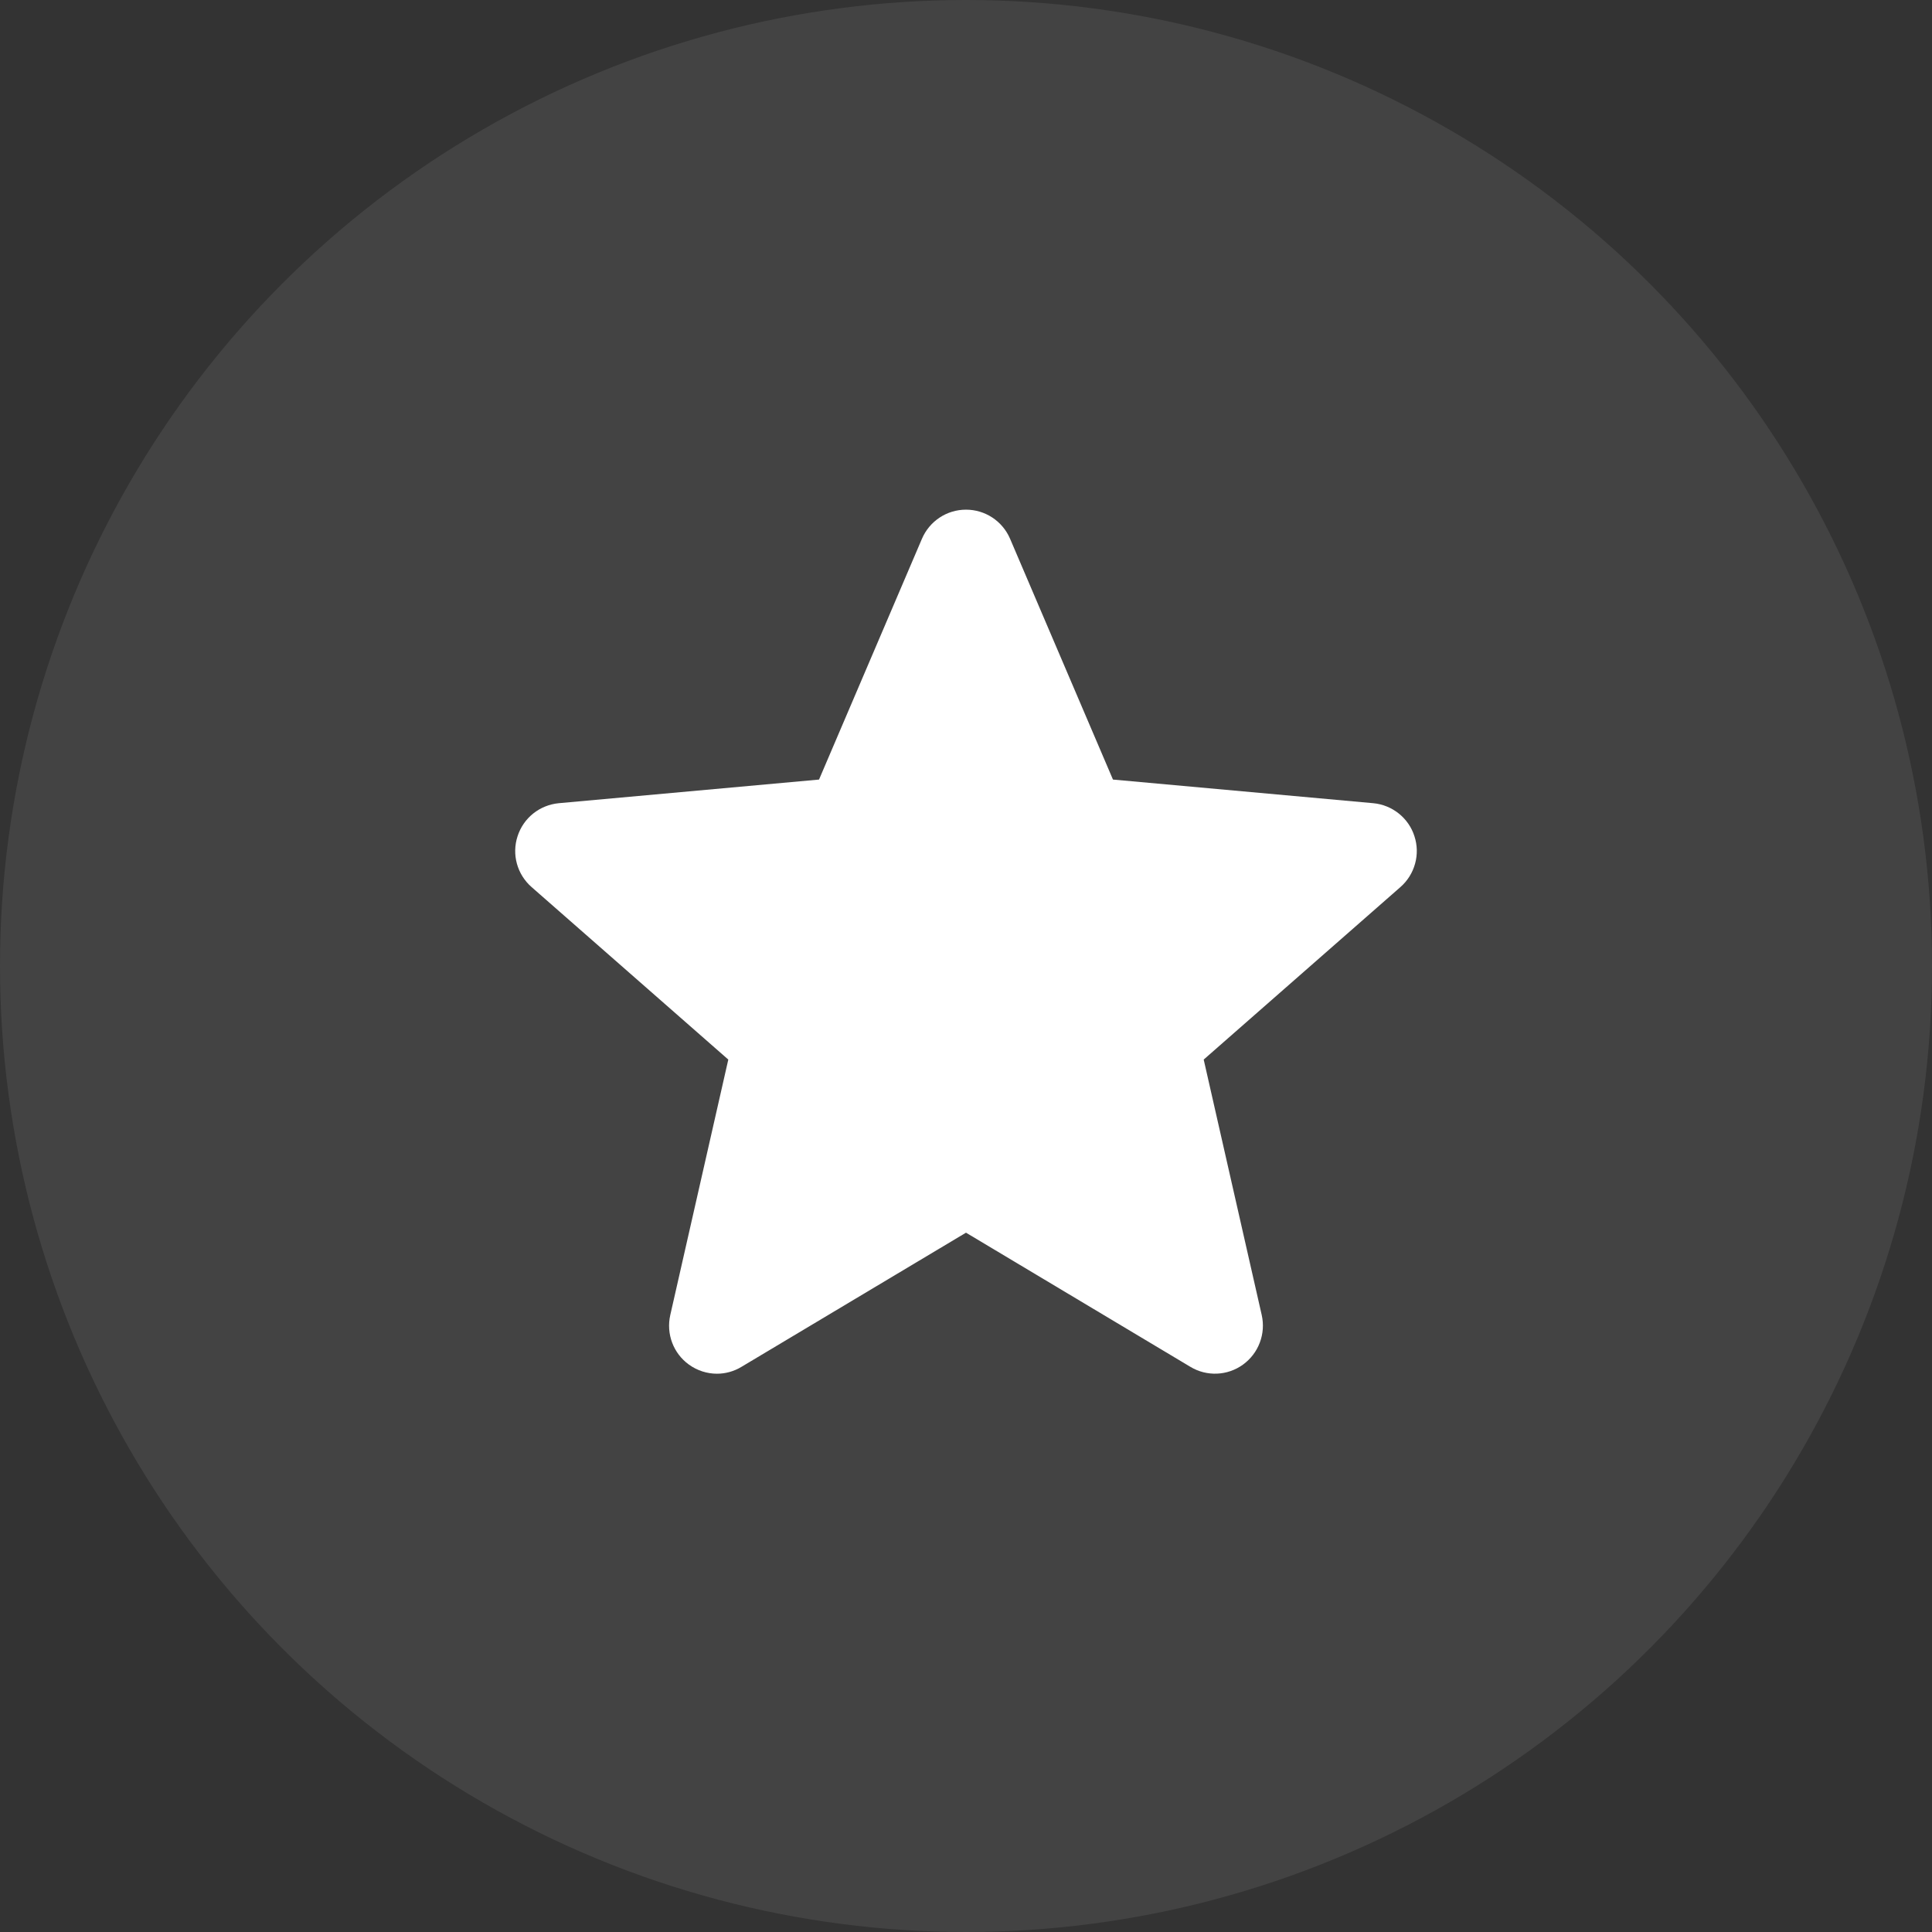 <svg width="30" height="30" viewBox="0 0 30 30" fill="none" xmlns="http://www.w3.org/2000/svg">
<rect x="0" y="0" width="30" height="30" fill="#333333" stroke="none"/>
<circle cx="15" cy="15" r="15" fill="white" fill-opacity="0.08"/>
<path d="M21.963 12.984C21.919 12.845 21.834 12.723 21.72 12.632C21.606 12.541 21.468 12.485 21.323 12.472L17.282 12.105L15.684 8.365C15.566 8.091 15.298 7.914 15 7.914C14.702 7.914 14.434 8.091 14.316 8.366L12.718 12.105L8.677 12.472C8.532 12.486 8.394 12.541 8.28 12.632C8.166 12.723 8.082 12.845 8.037 12.984C7.944 13.267 8.03 13.578 8.254 13.774L11.309 16.453L10.408 20.42C10.342 20.712 10.455 21.014 10.697 21.189C10.827 21.283 10.98 21.331 11.133 21.331C11.265 21.331 11.397 21.295 11.514 21.224L15 19.141L18.484 21.224C18.739 21.378 19.061 21.364 19.302 21.189C19.42 21.103 19.511 20.985 19.562 20.848C19.614 20.711 19.624 20.563 19.592 20.42L18.691 16.453L21.745 13.775C21.855 13.679 21.934 13.553 21.973 13.412C22.012 13.272 22.009 13.123 21.963 12.984Z" fill="white"/>
</svg>
